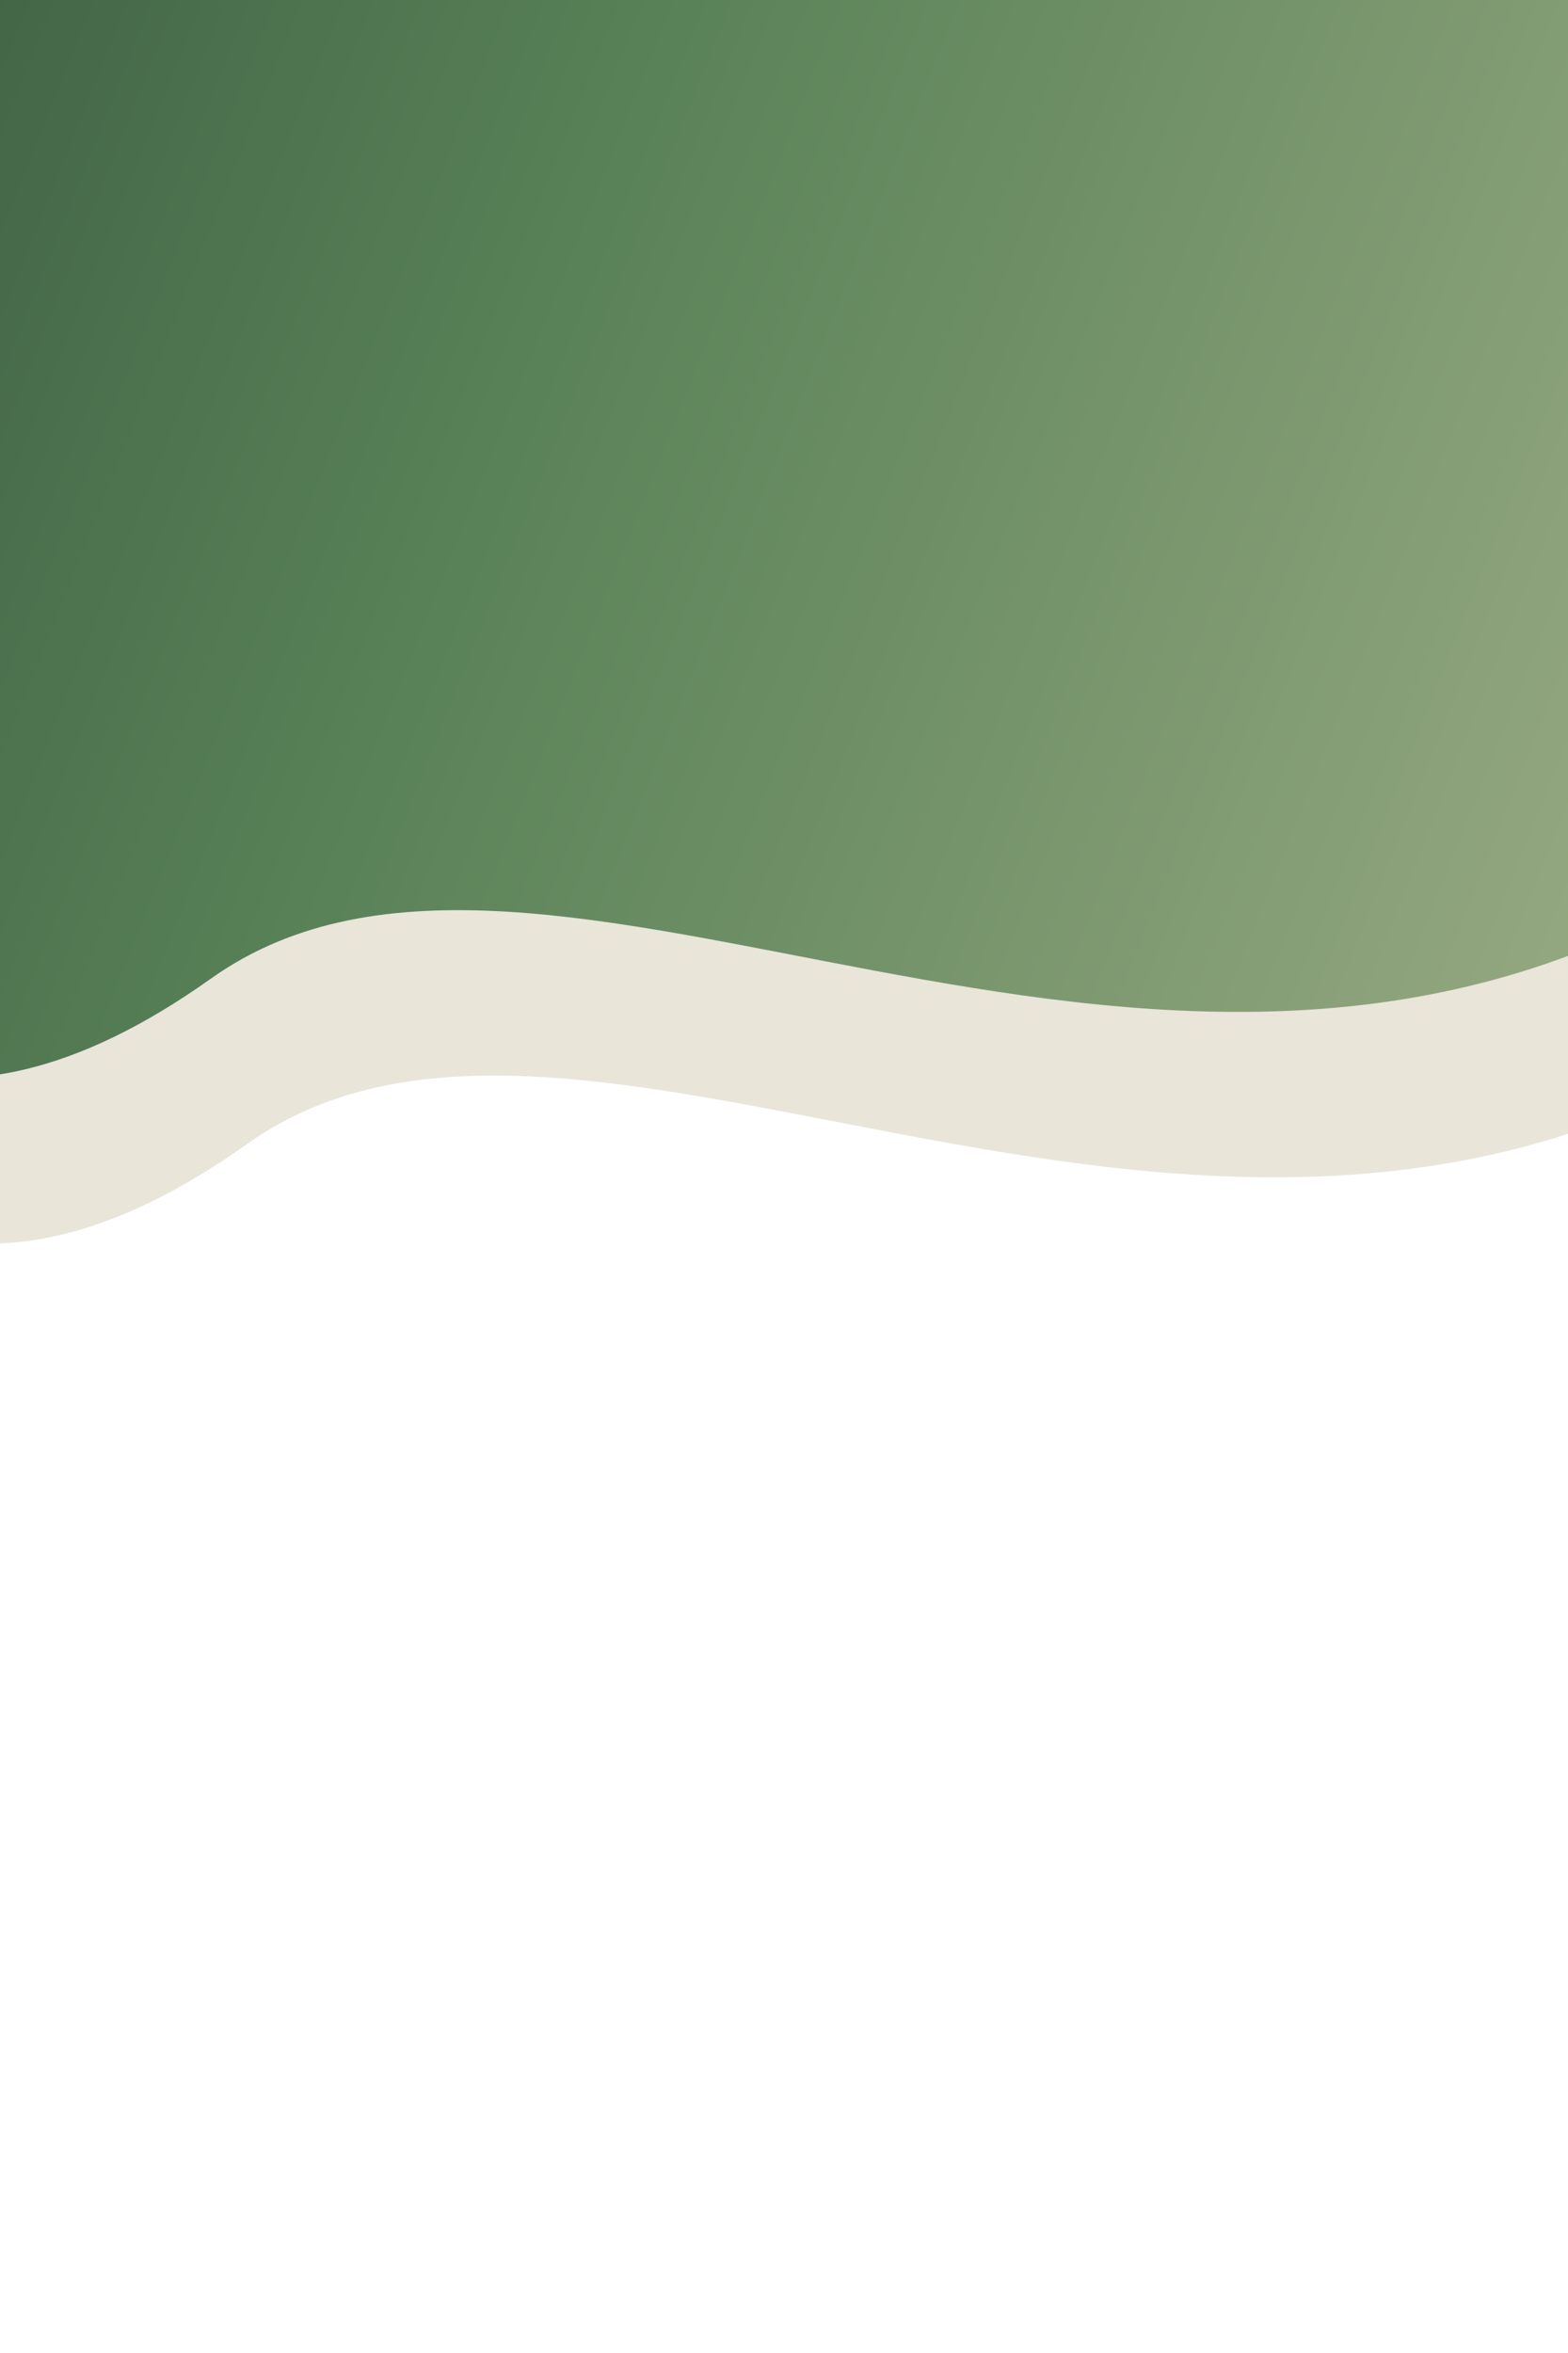 <?xml version="1.0" encoding="UTF-8" standalone="no"?>
<svg
   id="visual"
   viewBox="0 0 600 900"
   width="600"
   height="900"
   version="1.1"
   sodipodi:docname="wave_box3.svg"
   inkscape:version="1.3.2 (091e20e, 2023-11-25, custom)"
   xmlns:inkscape="http://www.inkscape.org/namespaces/inkscape"
   xmlns:sodipodi="http://sodipodi.sourceforge.net/DTD/sodipodi-0.dtd"
   xmlns:xlink="http://www.w3.org/1999/xlink"
   xmlns="http://www.w3.org/2000/svg"
   xmlns:svg="http://www.w3.org/2000/svg">
  <defs
     id="defs1">
    <linearGradient
       id="linearGradient1"
       inkscape:collect="always">
      <stop
         style="stop-color:#3a5a40;stop-opacity:1;"
         offset="0"
         id="stop4" />
      <stop
         style="stop-color:#588157;stop-opacity:1;"
         offset="0.37"
         id="stop5" />
      <stop
         style="stop-color:#a3b18a;stop-opacity:1;"
         offset="1"
         id="stop2" />
    </linearGradient>
    <linearGradient
       inkscape:collect="always"
       xlink:href="#linearGradient1"
       id="linearGradient3"
       gradientUnits="userSpaceOnUse"
       gradientTransform="rotate(21.744,247.542,-191.693)"
       x1="-18.693"
       y1="194.431"
       x2="901.699"
       y2="194.431" />
  </defs>
  <sodipodi:namedview
     id="namedview1"
     pagecolor="#ffffff"
     bordercolor="#000000"
     borderopacity="0.25"
     inkscape:showpageshadow="2"
     inkscape:pageopacity="0.0"
     inkscape:pagecheckerboard="0"
     inkscape:deskcolor="#d1d1d1"
     inkscape:zoom="0.58846998"
     inkscape:cx="229.40848"
     inkscape:cy="373.85085"
     inkscape:window-width="1368"
     inkscape:window-height="842"
     inkscape:window-x="-6"
     inkscape:window-y="-6"
     inkscape:window-maximized="1"
     inkscape:current-layer="visual" />
  <path
     d="m -170.407,-110.938 -17.431,363.766 c 26.703,1.934 74.287,332.763 282.378,184.745 127.54,-90.721 358.03,93.894 572.365,-34.252 l 97.995,-58.589 11.3,-106.749 -0.115,-56.366 -1.265,-303.866 c -295.133,-6.904 -650.117,-10.814 -945.227,11.31 z"
     fill="#0066ff"
     stroke-linecap="round"
     stroke-linejoin="miter"
     id="path1-6-1"
     style="fill:#e9e5d9;fill-opacity:1;stroke-width:1.164"
     sodipodi:nodetypes="ccssccccc" />
  <path
     d="m -184.231,-174.203 -17.431,363.766 c 26.703,1.934 74.287,332.763 282.378,184.745 C 208.255,283.588 438.746,468.203 653.08,340.057 l 97.995,-58.589 11.3,-106.749 -0.115,-56.366 -1.265,-303.866 c -295.133,-6.904 -650.117,-10.814 -945.227,11.31 z"
     fill="#0066ff"
     stroke-linecap="round"
     stroke-linejoin="miter"
     id="path1-6"
     style="fill:url(#linearGradient3);stroke-width:1.164"
     sodipodi:nodetypes="ccssccccc" />
</svg>
